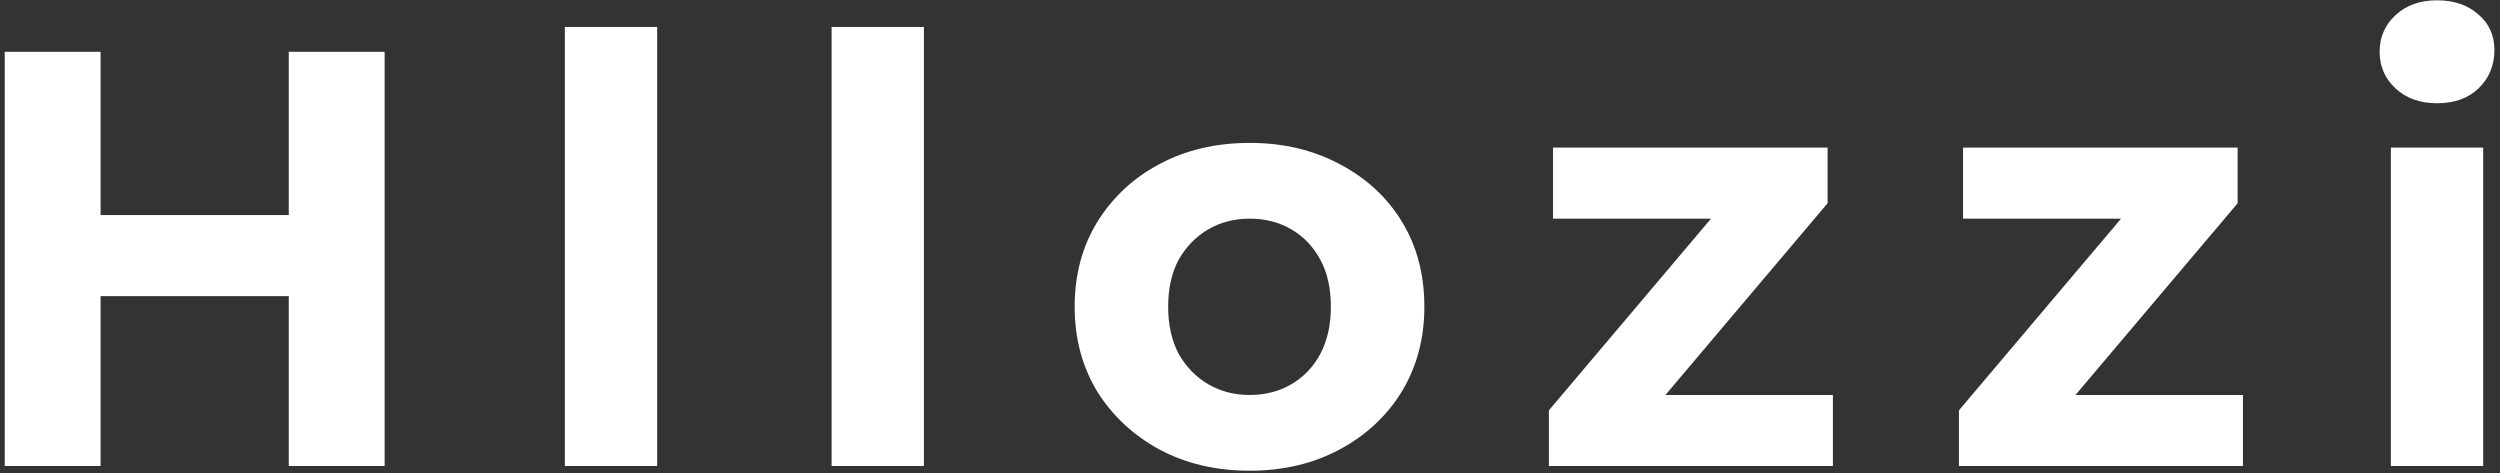 <svg xmlns="http://www.w3.org/2000/svg" width="338" height="64" viewBox="0 0 338 64" fill="none"><rect x="0" y="0" width="338" height="64" fill="#333333" stroke="none"/><path d="M39.04 7H52V63H39.04V7ZM13.6 63H0.64V7H13.6V63ZM40 40.04H12.64V29.08H40V40.04ZM76.369 63V3.64H88.849V63H76.369ZM112.432 63V3.64H124.912V63H112.432ZM168.974 63.64C164.388 63.64 160.308 62.68 156.734 60.76C153.214 58.84 150.414 56.227 148.334 52.92C146.308 49.56 145.294 45.747 145.294 41.48C145.294 37.16 146.308 33.347 148.334 30.04C150.414 26.68 153.214 24.067 156.734 22.2C160.308 20.28 164.388 19.32 168.974 19.32C173.508 19.32 177.561 20.28 181.134 22.2C184.708 24.067 187.508 26.653 189.534 29.96C191.561 33.267 192.574 37.107 192.574 41.48C192.574 45.747 191.561 49.56 189.534 52.92C187.508 56.227 184.708 58.84 181.134 60.76C177.561 62.68 173.508 63.64 168.974 63.64ZM168.974 53.4C171.054 53.4 172.921 52.92 174.574 51.96C176.228 51 177.534 49.64 178.494 47.88C179.454 46.067 179.934 43.933 179.934 41.48C179.934 38.973 179.454 36.84 178.494 35.08C177.534 33.32 176.228 31.96 174.574 31C172.921 30.04 171.054 29.56 168.974 29.56C166.894 29.56 165.028 30.04 163.374 31C161.721 31.96 160.388 33.32 159.374 35.08C158.414 36.84 157.934 38.973 157.934 41.48C157.934 43.933 158.414 46.067 159.374 47.88C160.388 49.64 161.721 51 163.374 51.96C165.028 52.92 166.894 53.4 168.974 53.4ZM209.409 63V55.48L234.849 25.4L237.009 29.56H209.969V19.96H247.089V27.48L221.649 57.56L219.409 53.4H247.809V63H209.409ZM264.847 63V55.48L290.287 25.4L292.447 29.56H265.407V19.96H302.527V27.48L277.087 57.56L274.847 53.4H303.247V63H264.847ZM323.244 63V19.96H335.724V63H323.244ZM329.484 13.96C327.191 13.96 325.324 13.293 323.884 11.96C322.444 10.627 321.724 8.973 321.724 7C321.724 5.027 322.444 3.373 323.884 2.04C325.324 0.707 327.191 0.04 329.484 0.04C331.778 0.04 333.644 0.68 335.084 1.96C336.524 3.187 337.244 4.787 337.244 6.76C337.244 8.84 336.524 10.573 335.084 11.96C333.698 13.293 331.831 13.96 329.484 13.96Z" fill="white"></path></svg>